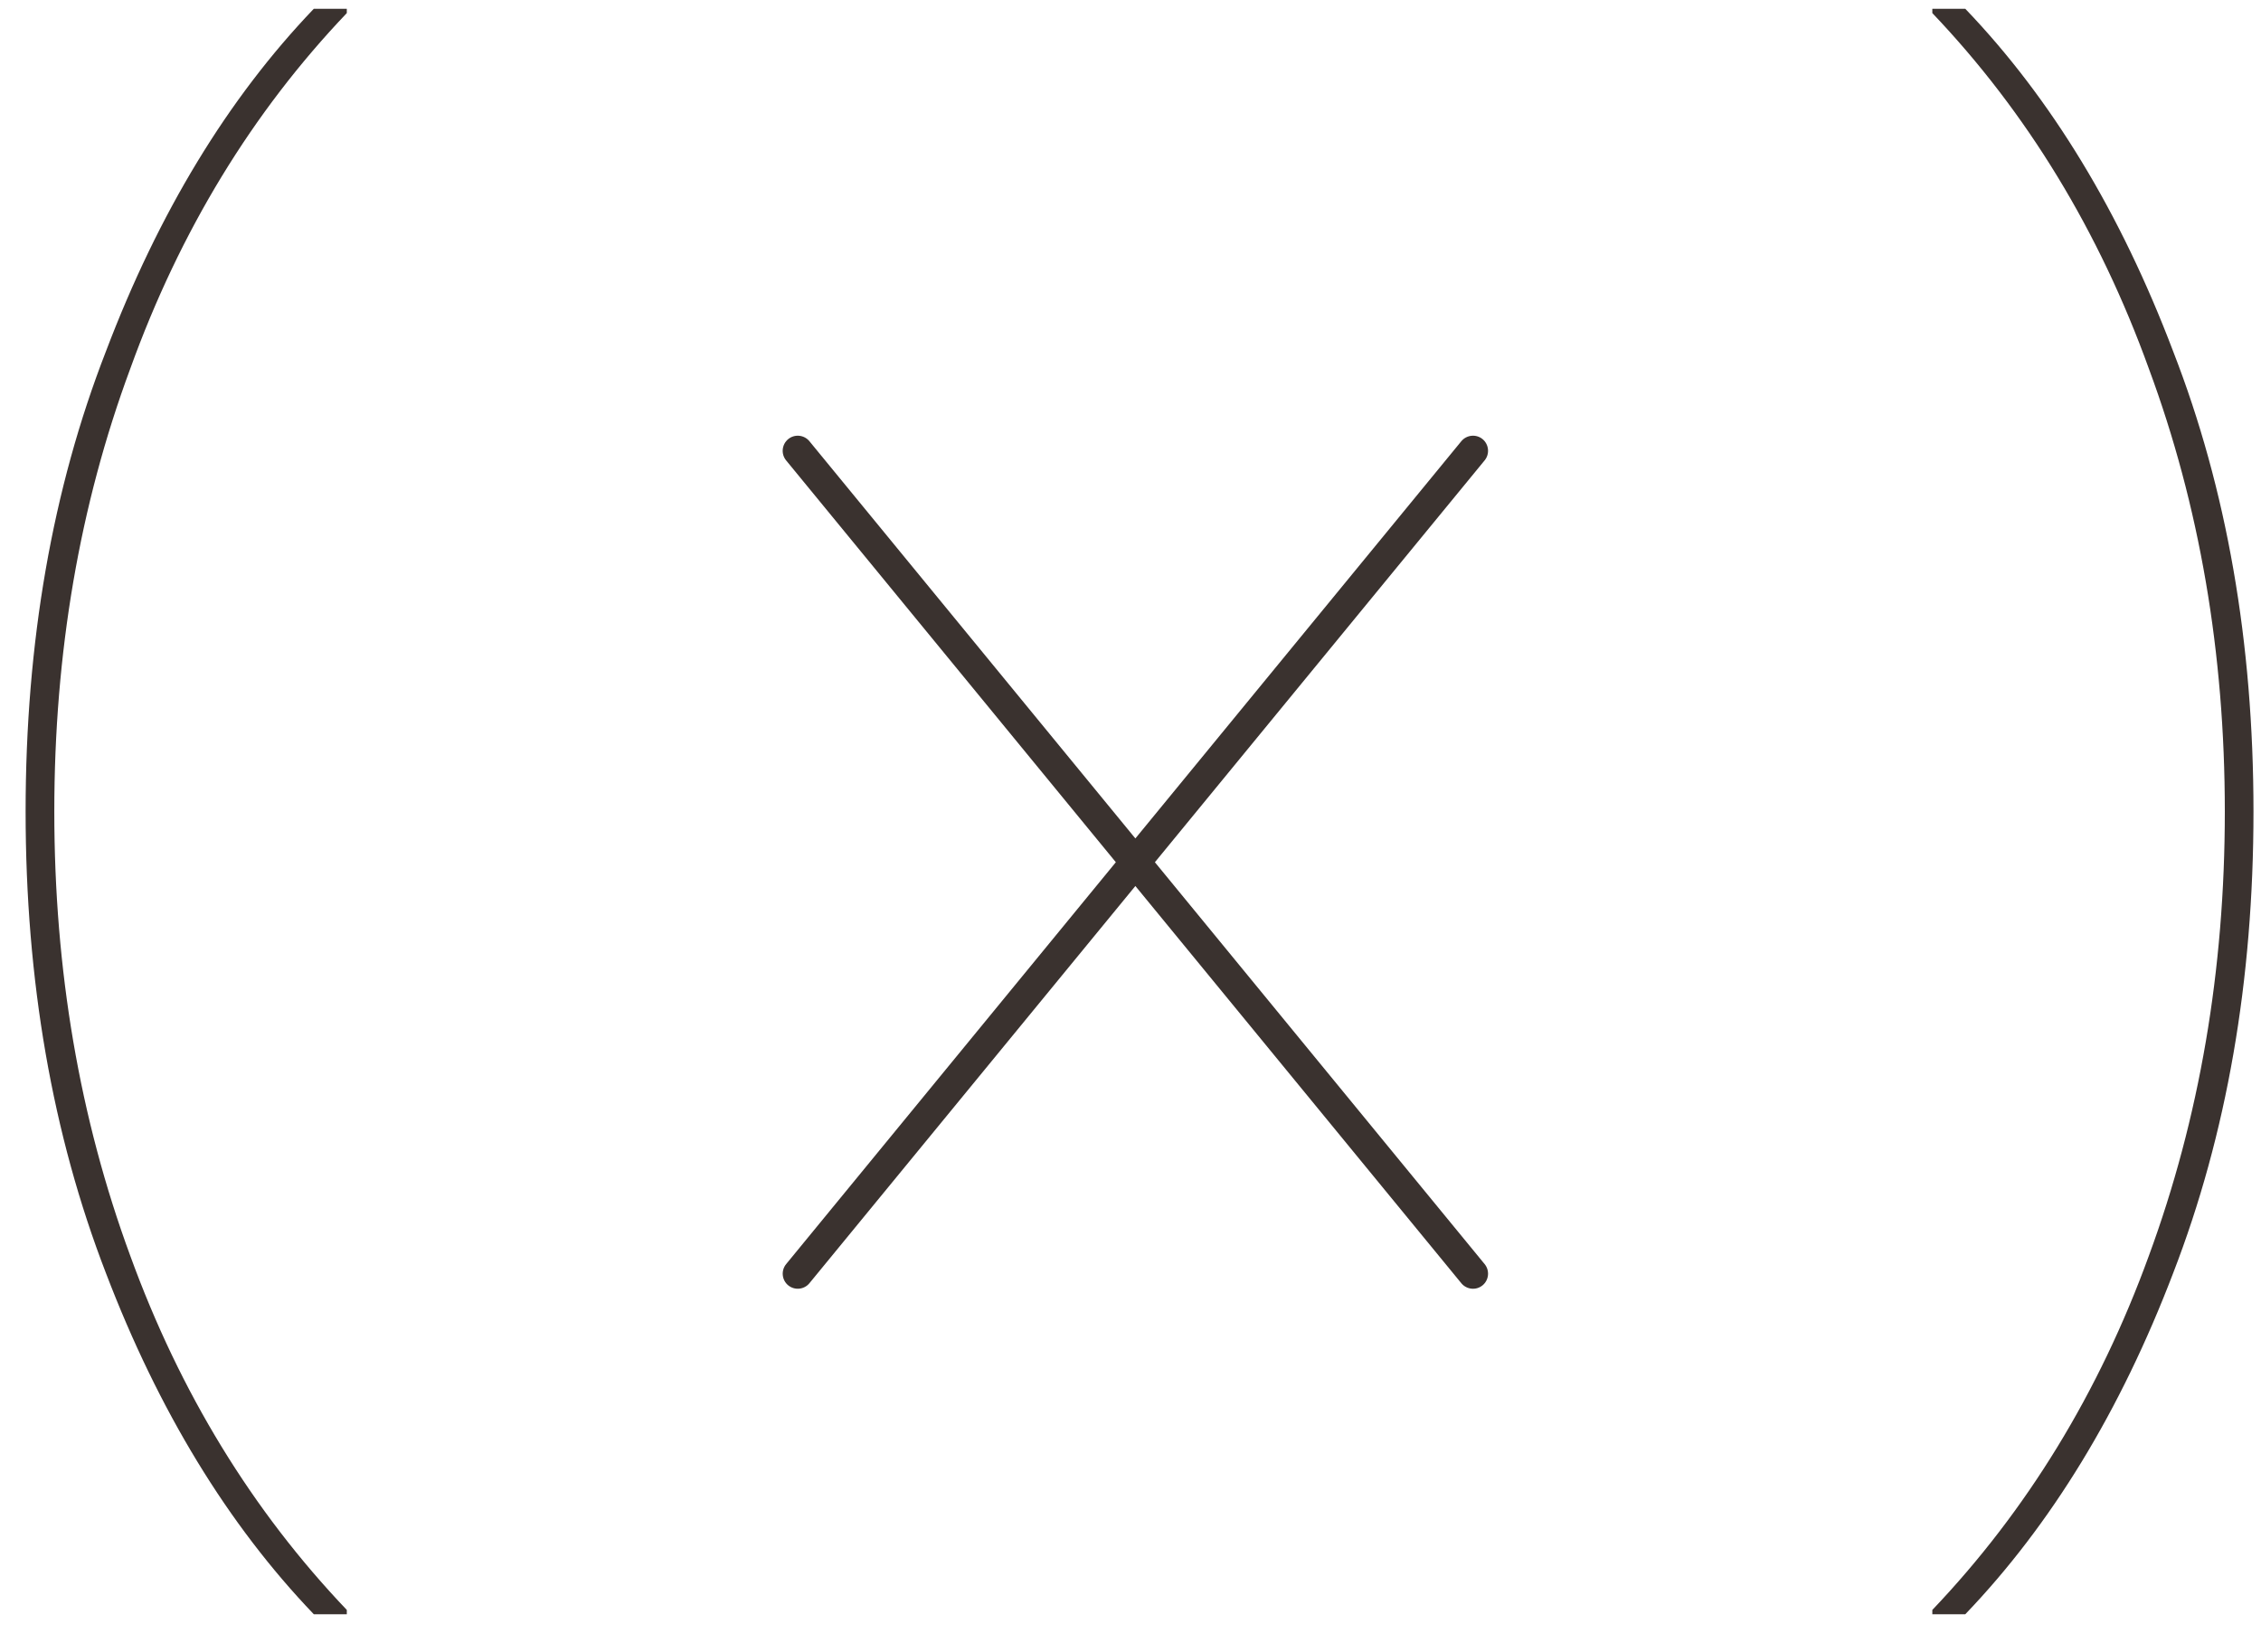 <?xml version="1.0" encoding="UTF-8"?> <svg xmlns="http://www.w3.org/2000/svg" width="52" height="38" viewBox="0 0 52 38" fill="none"><g clip-path="url(#clip0_2075_22)"><path d="M33.608 10.15C33.73 10.002 33.949 9.98 34.097 10.101C34.244 10.223 34.266 10.442 34.145 10.59L26.561 19.834L34.145 29.079C34.266 29.227 34.244 29.446 34.097 29.567C33.949 29.689 33.73 29.666 33.608 29.518L26.112 20.381L18.616 29.518C18.495 29.666 18.276 29.688 18.128 29.567C17.98 29.446 17.959 29.227 18.08 29.079L25.663 19.834L18.079 10.59C17.958 10.441 17.98 10.223 18.128 10.101C18.276 9.98 18.495 10.002 18.616 10.15L26.112 19.287L33.608 10.15Z" fill="#3A322F"></path><path d="M44.441 37.133V37.034C46.617 34.748 48.277 32.033 49.42 28.89C50.585 25.724 51.168 22.317 51.168 18.668C51.168 15.018 50.585 11.622 49.42 8.478C48.277 5.313 46.617 2.587 44.441 0.301V0.202H45.199C47.178 2.268 48.771 4.895 49.98 8.083C51.212 11.248 51.827 14.777 51.827 18.668C51.827 22.558 51.212 26.098 49.98 29.285C48.771 32.451 47.178 35.067 45.199 37.133H44.441Z" fill="#3A322F"></path><path d="M7.976 37.133V37.034C5.799 34.748 4.14 32.033 2.997 28.89C1.831 25.724 1.249 22.317 1.249 18.668C1.249 15.018 1.831 11.622 2.997 8.478C4.14 5.313 5.799 2.587 7.976 0.301V0.202H7.217C5.239 2.268 3.645 4.895 2.436 8.083C1.205 11.248 0.589 14.777 0.589 18.668C0.589 22.558 1.205 26.098 2.436 29.285C3.645 32.451 5.239 35.067 7.217 37.133H7.976Z" fill="#3A322F"></path></g><defs><clipPath id="clip0_2075_22"><rect width="52" height="38" fill="white"></rect></clipPath></defs></svg> 